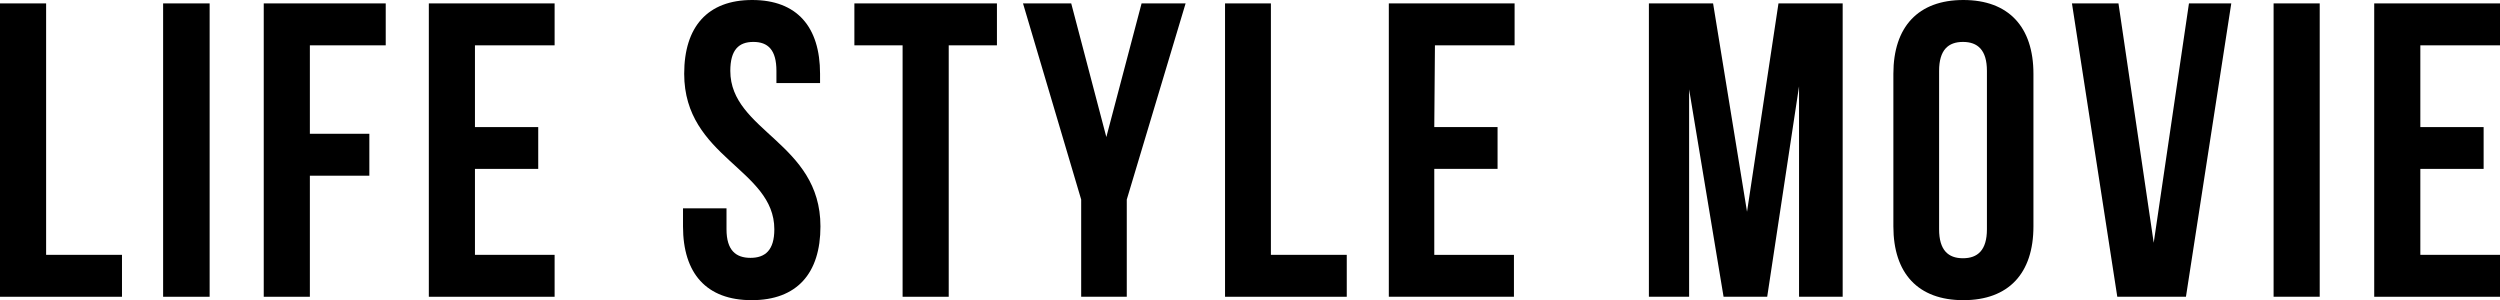 <svg xmlns="http://www.w3.org/2000/svg" viewBox="0 0 190.81 22.91"><g id="f7c8de51-0701-4ba9-88a6-0a7aa2d15878" data-name="Layer 2"><g id="f8221a75-3cd8-4c13-b5ab-c345221cc6cf" data-name="レイヤー 7"><path d="M0,.26H3.52V19.45H9.31v3.2H0Z"/><path d="M12.45.26H16V22.65H12.45Z"/><path d="M23.65,10.21h4.54v3.2H23.65v9.24H20.13V.26h9.31v3.2H23.65Z"/><path d="M36.25,9.7h4.83v3.19H36.25v6.56h6.08v3.2h-9.6V.26h9.6v3.2H36.25Z"/><path d="M57.41,0c3.42,0,5.18,2.05,5.18,5.63v.71H59.26V5.41c0-1.6-.64-2.21-1.76-2.21s-1.76.61-1.76,2.21c0,4.61,6.88,5.47,6.88,11.87,0,3.58-1.79,5.63-5.25,5.63s-5.24-2.05-5.24-5.63V15.9h3.32v1.6c0,1.6.71,2.18,1.83,2.18s1.82-.58,1.82-2.18c0-4.61-6.88-5.47-6.88-11.87C52.22,2.05,54,0,57.41,0Z"/><path d="M65.21.26H76.09v3.2H72.41V22.65H68.89V3.46H65.21Z"/><path d="M82.52,15.23,78.08.26h3.68l2.68,10.2L87.13.26h3.36L86,15.23v7.42H82.52Z"/><path d="M93.5.26H97V19.45h5.79v3.2H93.5Z"/><path d="M109.47,9.7h4.83v3.19h-4.83v6.56h6.08v3.2H106V.26h9.6v3.2h-6.08Z"/><path d="M133.34,16.16l2.4-15.9h4.9V22.65h-3.33V6.59l-2.43,16.06h-3.33L128.92,6.82V22.65h-3.07V.26h4.9Z"/><path d="M144.51,5.63c0-3.58,1.89-5.63,5.34-5.63s5.35,2.05,5.35,5.63V17.28c0,3.58-1.89,5.63-5.35,5.63s-5.34-2.05-5.34-5.63ZM148,17.5c0,1.6.7,2.21,1.82,2.21s1.83-.61,1.83-2.21V5.41c0-1.6-.71-2.21-1.83-2.21S148,3.81,148,5.41Z"/><path d="M164.38,18.53,167.07.26h3.23l-3.46,22.39H161.6L158.14.26h3.55Z"/><path d="M173.53.26h3.52V22.65h-3.52Z"/><path d="M184.73,9.7h4.83v3.19h-4.83v6.56h6.08v3.2h-9.6V.26h9.6v3.2h-6.08Z"/></g></g></svg>